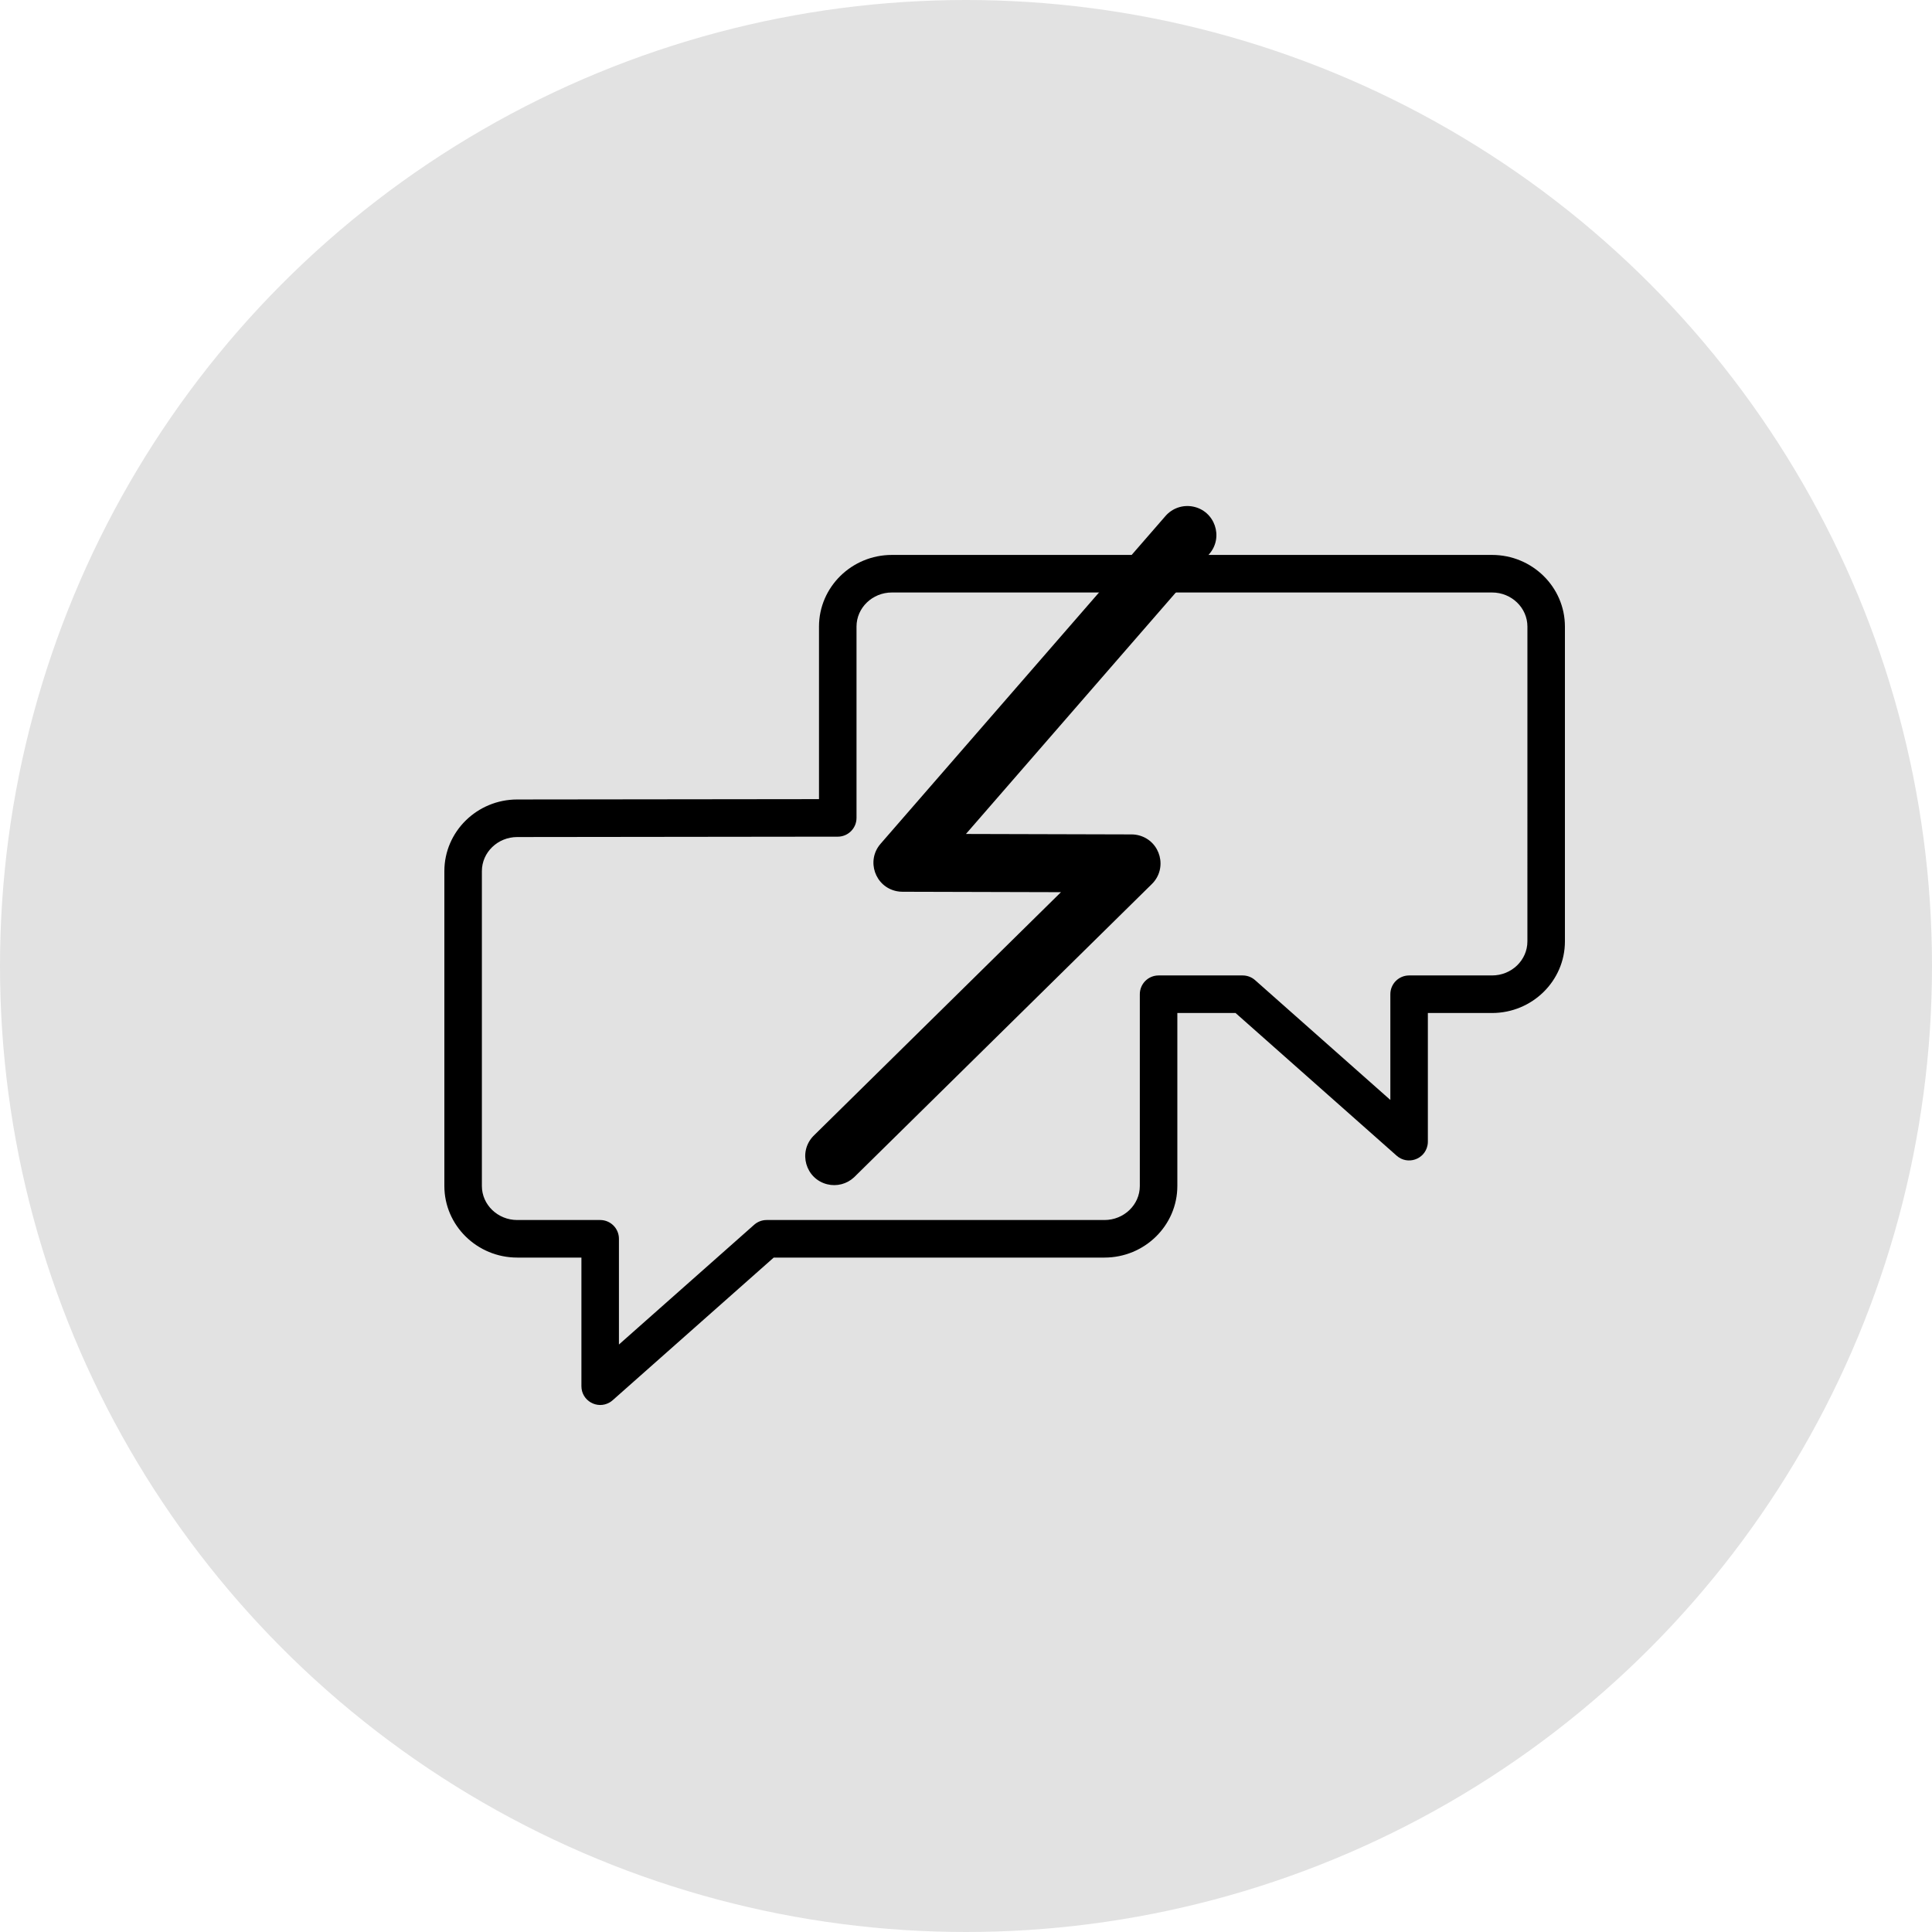 <?xml version="1.0" encoding="UTF-8"?> <svg xmlns="http://www.w3.org/2000/svg" viewBox="1948 2450 100 100" width="100" height="100"><ellipse color="rgb(51, 51, 51)" fill-rule="evenodd" fill="rgb(226, 226, 226)" font-size-adjust="none" fill-opacity="1" stroke="none" stroke-opacity="1" stroke-width="NaN" display="undefined" stroke-linecap="undefined" stroke-linejoin="undefined" stroke-dasharray="undefined" paint-order="undefined" id="tSvg988fcd7636" title="Ellipse 19" cx="1998" cy="2500" rx="50" ry="50" style="transform: rotate(0deg);"></ellipse><path fill="rgb(0, 0, 0)" stroke="none" fill-opacity="1" stroke-width="1" stroke-opacity="1" color="rgb(51, 51, 51)" fill-rule="evenodd" font-size-adjust="none" id="tSvg92ef9f7e7b" title="Path 20" d="M 2025.228 2478.723 C 2014.873 2478.723 2004.519 2478.723 1994.164 2478.723 C 1992.083 2478.723 1990.391 2480.387 1990.391 2482.432 C 1990.391 2485.409 1990.391 2488.386 1990.391 2491.363 C 1985.185 2491.369 1979.979 2491.375 1974.773 2491.381 C 1972.693 2491.381 1971 2493.045 1971 2495.09 C 1971 2500.522 1971 2505.954 1971 2511.386 C 1971 2513.429 1972.693 2515.092 1974.773 2515.092 C 1975.88 2515.092 1976.987 2515.092 1978.094 2515.092 C 1978.094 2517.311 1978.094 2519.531 1978.094 2521.751 C 1978.096 2522.499 1978.906 2522.965 1979.554 2522.59 C 1979.609 2522.558 1979.661 2522.52 1979.709 2522.478 C 1982.489 2520.016 1985.269 2517.554 1988.048 2515.092 C 1993.754 2515.092 1999.461 2515.092 2005.167 2515.092 C 2007.247 2515.092 2008.939 2513.43 2008.939 2511.386 C 2008.939 2508.401 2008.939 2505.417 2008.939 2502.433 C 2009.944 2502.433 2010.948 2502.433 2011.952 2502.433 C 2014.732 2504.895 2017.512 2507.357 2020.291 2509.819 C 2020.85 2510.315 2021.736 2510.02 2021.886 2509.288 C 2021.9 2509.223 2021.906 2509.157 2021.906 2509.091 C 2021.906 2506.872 2021.906 2504.652 2021.906 2502.433 C 2023.013 2502.433 2024.12 2502.433 2025.227 2502.433 C 2027.307 2502.433 2029 2500.77 2029 2498.727 C 2029 2493.295 2029 2487.864 2029 2482.432C 2029.001 2480.387 2027.309 2478.723 2025.228 2478.723Z M 2027.058 2498.727 C 2027.058 2499.699 2026.237 2500.489 2025.227 2500.489 C 2023.797 2500.489 2022.366 2500.489 2020.936 2500.489 C 2020.399 2500.489 2019.964 2500.924 2019.964 2501.461 C 2019.964 2503.285 2019.964 2505.109 2019.964 2506.933 C 2017.631 2504.867 2015.298 2502.8 2012.964 2500.733 C 2012.787 2500.576 2012.558 2500.489 2012.321 2500.489 C 2010.87 2500.489 2009.419 2500.489 2007.968 2500.489 C 2007.431 2500.489 2006.997 2500.924 2006.997 2501.461 C 2006.997 2504.769 2006.997 2508.077 2006.997 2511.386 C 2006.997 2512.357 2006.176 2513.148 2005.167 2513.148 C 1999.338 2513.148 1993.509 2513.148 1987.68 2513.148 C 1987.443 2513.148 1987.214 2513.235 1987.036 2513.393 C 1984.703 2515.459 1982.37 2517.526 1980.036 2519.592 C 1980.036 2517.768 1980.036 2515.944 1980.036 2514.12 C 1980.036 2513.583 1979.602 2513.148 1979.065 2513.148 C 1977.634 2513.148 1976.203 2513.148 1974.773 2513.148 C 1973.763 2513.148 1972.942 2512.357 1972.942 2511.386 C 1972.942 2505.954 1972.942 2500.523 1972.942 2495.091 C 1972.942 2494.117 1973.763 2493.325 1974.774 2493.325 C 1980.147 2493.319 1985.52 2493.313 1990.894 2493.306 C 1991.05 2493.306 1991.206 2493.306 1991.362 2493.306 C 1991.898 2493.306 1992.333 2492.871 1992.333 2492.335 C 1992.333 2489.034 1992.333 2485.733 1992.333 2482.433 C 1992.333 2481.459 1993.154 2480.667 1994.164 2480.667 C 2004.519 2480.667 2014.873 2480.667 2025.228 2480.667 C 2026.238 2480.667 2027.059 2481.459 2027.059 2482.433C 2027.058 2487.864 2027.058 2493.296 2027.058 2498.727Z"></path><path fill="rgb(0, 0, 0)" stroke="none" fill-opacity="1" stroke-width="1" stroke-opacity="1" color="rgb(51, 51, 51)" fill-rule="evenodd" font-size-adjust="none" id="tSvged163c62dd" title="Path 19" d="M 2008.326 2476.708 C 2003.41 2482.363 1998.495 2488.018 1993.579 2493.673 C 1992.821 2494.543 1993.288 2495.907 1994.421 2496.129 C 1994.515 2496.148 1994.612 2496.157 1994.708 2496.157 C 1997.444 2496.164 2000.179 2496.172 2002.915 2496.179 C 1998.643 2500.386 1994.372 2504.592 1990.1 2508.799 C 1989.298 2509.63 1989.696 2511.019 1990.817 2511.298 C 1991.311 2511.421 1991.834 2511.285 1992.206 2510.937 C 1997.344 2505.877 2002.482 2500.818 2007.62 2495.758 C 2008.443 2494.948 2008.08 2493.551 2006.967 2493.243 C 2006.838 2493.208 2006.705 2493.189 2006.571 2493.189 C 2003.713 2493.181 2000.855 2493.174 1997.997 2493.166 C 2002.195 2488.336 2006.394 2483.506 2010.592 2478.676 C 2011.349 2477.804 2010.879 2476.439 2009.745 2476.219C 2009.218 2476.117 2008.678 2476.303 2008.326 2476.708Z"></path><defs> </defs></svg> 